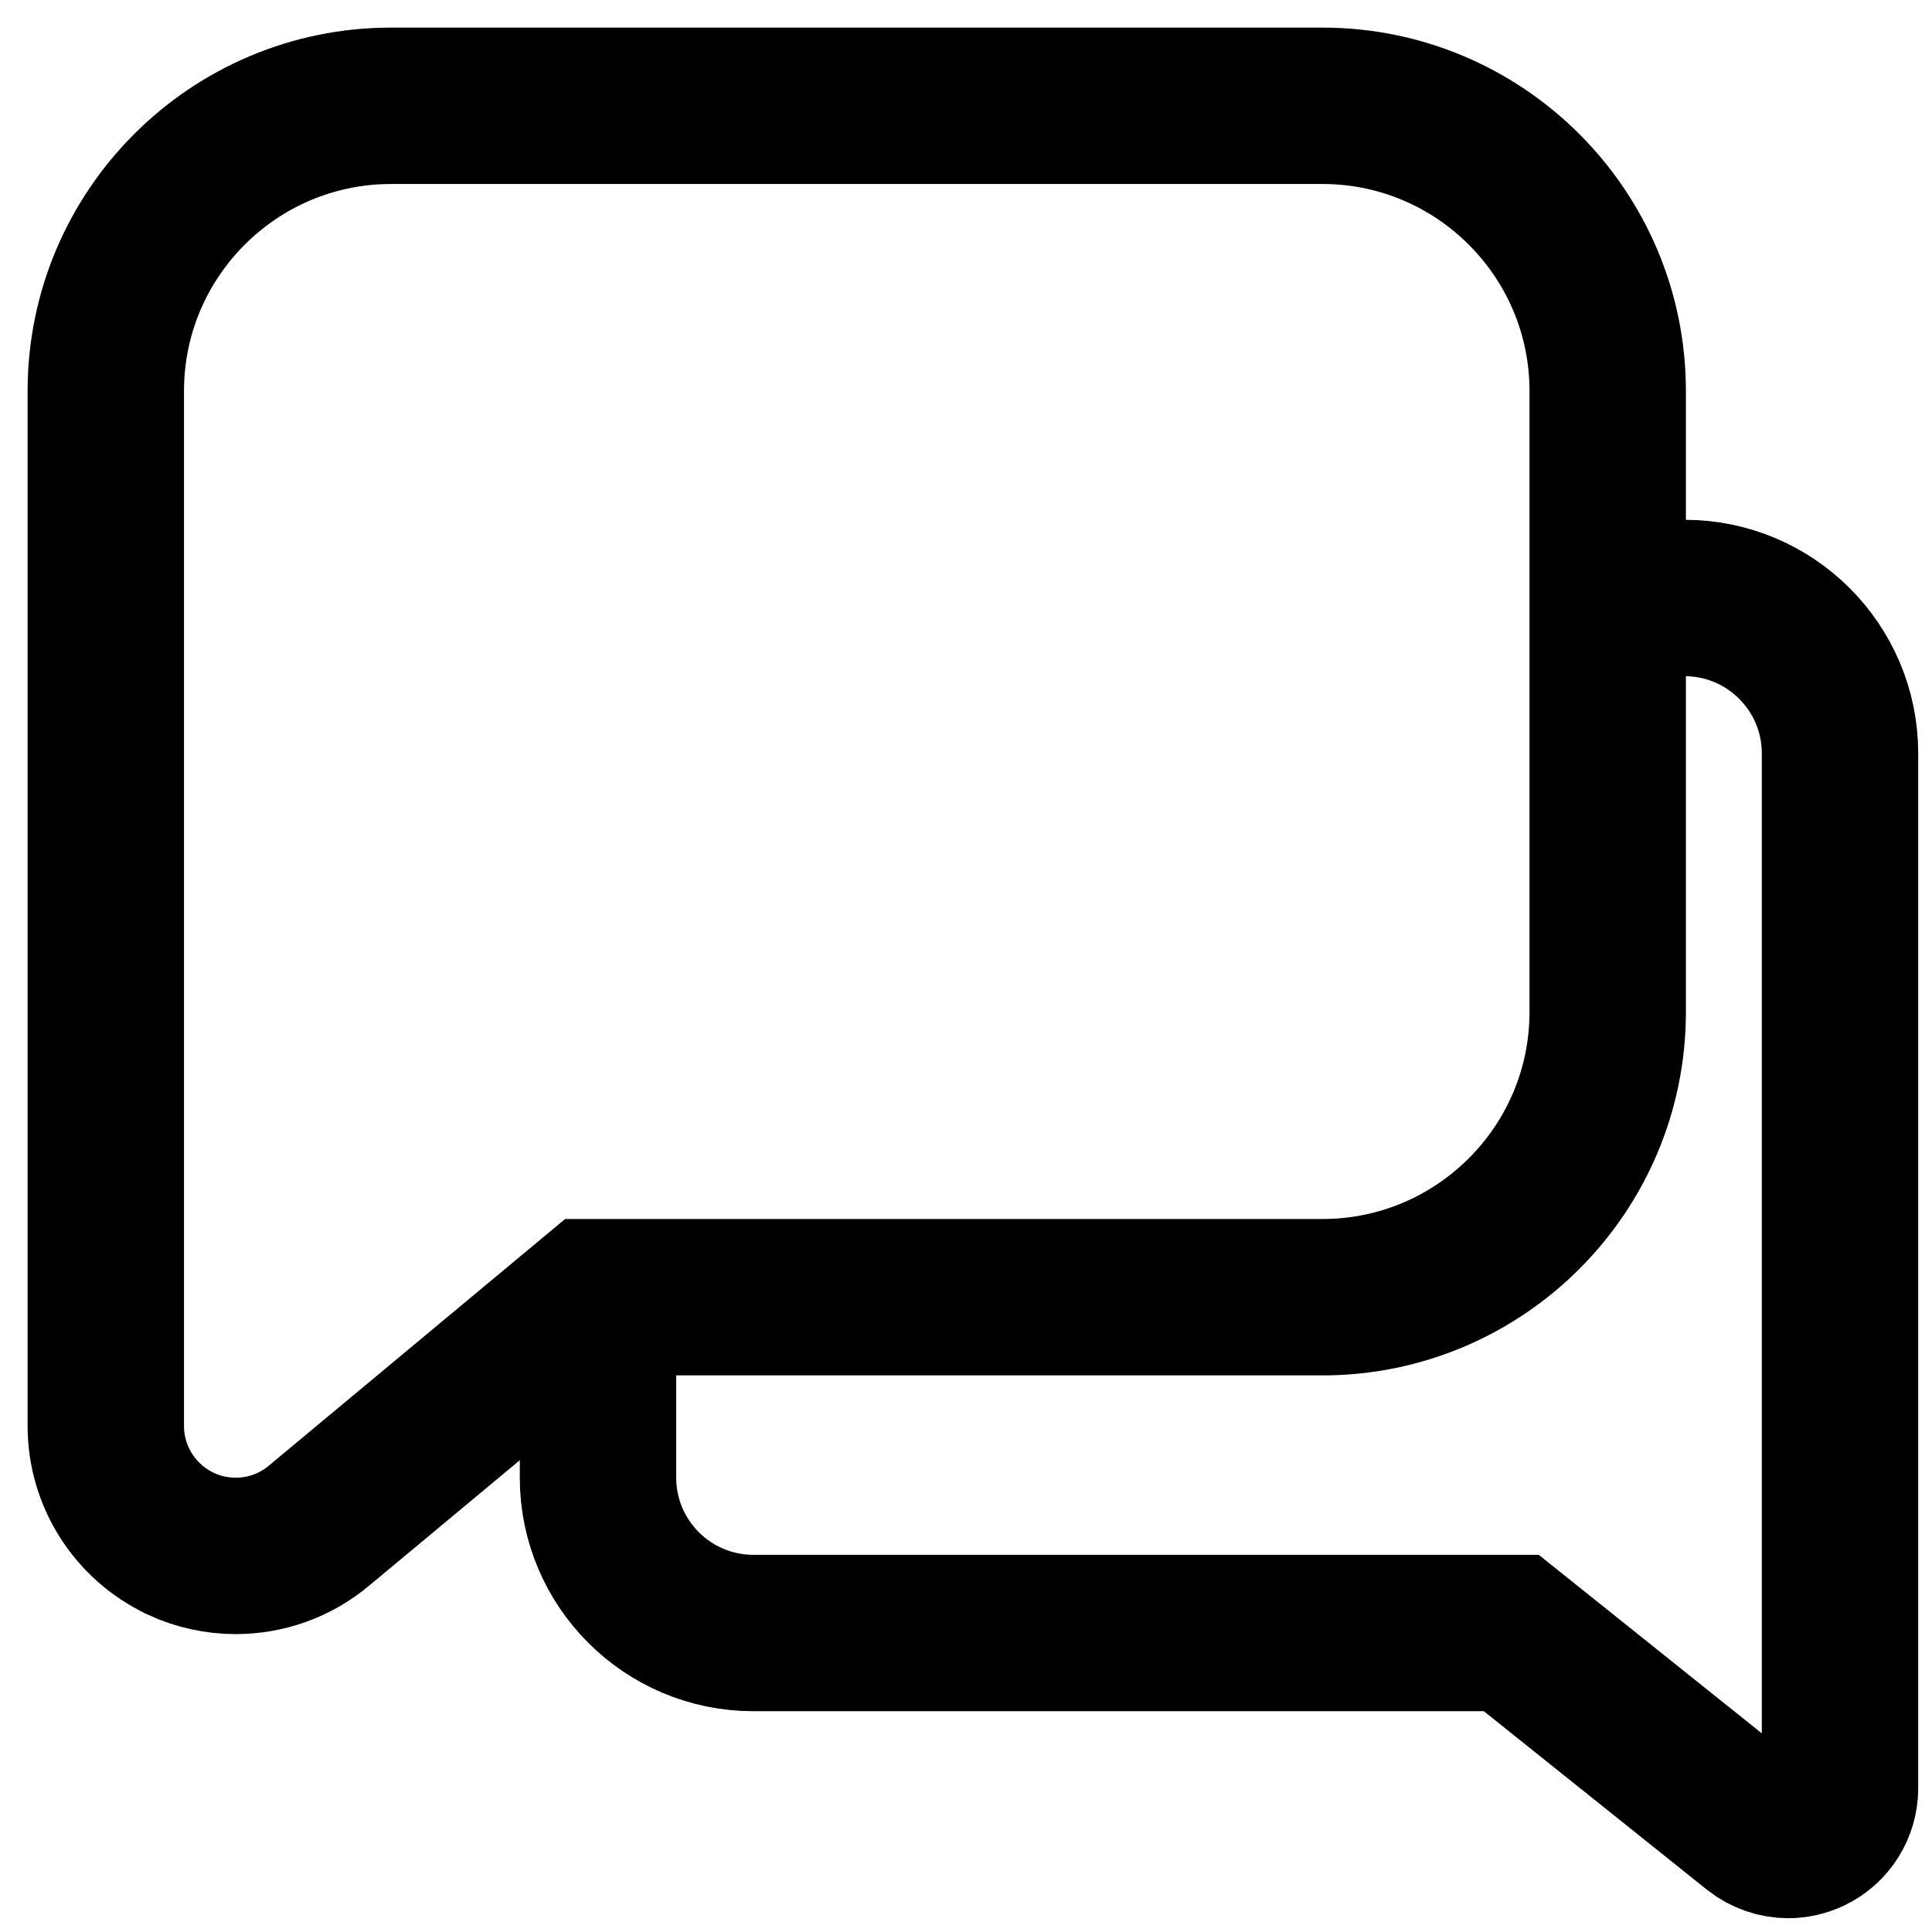 <svg xmlns="http://www.w3.org/2000/svg" fill="none" viewBox="0 0 21 21" height="21" width="21">
<path stroke-width="1.7" stroke="black" d="M14.375 1.15C16.085 1.15 17.475 2.54 17.475 4.25V11C17.475 12.71 16.085 14.1 14.375 14.1H6.45L3.471 16.58C3.207 16.803 2.883 16.912 2.562 16.912C2.357 16.912 2.153 16.867 1.967 16.781L1.962 16.778C1.468 16.545 1.15 16.049 1.15 15.5V4.25C1.15 2.54 2.54 1.15 4.25 1.15H14.375Z"></path>
<path stroke-width="1.7" stroke="black" d="M17.75 6.5H18.312C19.243 6.5 20 7.257 20 8.188V19.438C20 19.654 19.876 19.85 19.682 19.944C19.603 19.981 19.52 20 19.438 20C19.313 20 19.188 19.958 19.085 19.877L16.427 17.75H8.188C7.257 17.75 6.5 16.993 6.5 16.062V14.415L6.548 14.375"></path>
</svg>

